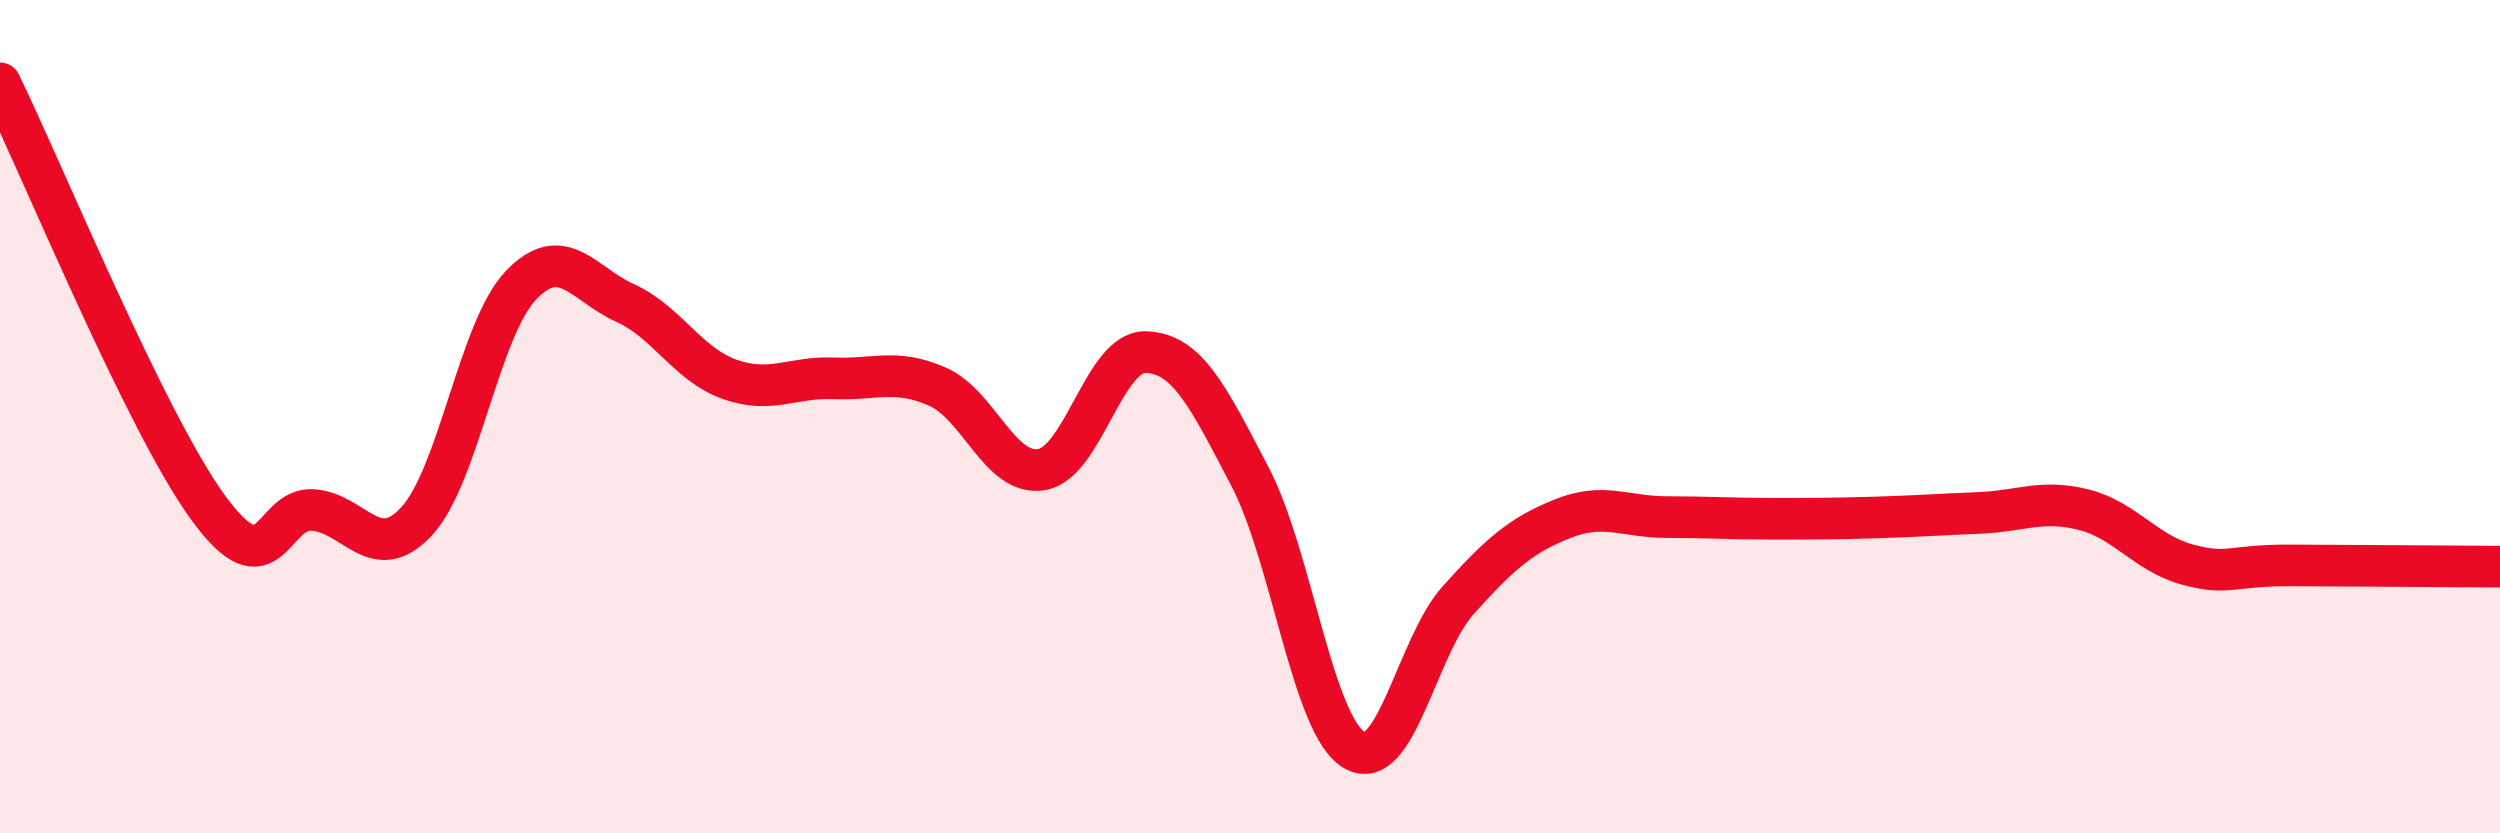 
    <svg width="60" height="20" viewBox="0 0 60 20" xmlns="http://www.w3.org/2000/svg">
      <path
        d="M 0,2 C 1,4.04 3.5,10.14 5,12.19 C 6.5,14.24 6.5,12.18 7.5,12.24 C 8.5,12.3 9,13.59 10,12.51 C 11,11.43 11.5,7.9 12.5,6.85 C 13.5,5.8 14,6.82 15,7.27 C 16,7.72 16.5,8.74 17.5,9.1 C 18.5,9.46 19,9.04 20,9.08 C 21,9.12 21.5,8.84 22.5,9.28 C 23.5,9.72 24,11.44 25,11.27 C 26,11.1 26.5,8.42 27.5,8.45 C 28.5,8.48 29,9.53 30,11.44 C 31,13.35 31.5,17.41 32.5,18 C 33.5,18.59 34,15.51 35,14.4 C 36,13.29 36.5,12.85 37.5,12.45 C 38.5,12.05 39,12.41 40,12.41 C 41,12.41 41.5,12.45 42.5,12.45 C 43.5,12.45 44,12.45 45,12.42 C 46,12.39 46.5,12.35 47.5,12.31 C 48.5,12.27 49,11.98 50,12.23 C 51,12.48 51.5,13.28 52.5,13.55 C 53.5,13.82 53.5,13.56 55,13.57 C 56.5,13.58 59,13.59 60,13.6L60 20L0 20Z"
        fill="#EB0A25"
        opacity="0.1"
        stroke-linecap="round"
        stroke-linejoin="round"
      />
      <path
        d="M 0,2 C 1,4.04 3.5,10.14 5,12.19 C 6.5,14.24 6.5,12.18 7.5,12.24 C 8.5,12.3 9,13.59 10,12.51 C 11,11.43 11.5,7.9 12.5,6.85 C 13.5,5.8 14,6.82 15,7.27 C 16,7.72 16.5,8.74 17.5,9.1 C 18.5,9.46 19,9.04 20,9.08 C 21,9.12 21.5,8.84 22.5,9.28 C 23.5,9.72 24,11.44 25,11.27 C 26,11.1 26.5,8.42 27.5,8.45 C 28.5,8.48 29,9.53 30,11.44 C 31,13.35 31.5,17.41 32.5,18 C 33.5,18.59 34,15.51 35,14.4 C 36,13.29 36.5,12.85 37.5,12.45 C 38.5,12.05 39,12.41 40,12.41 C 41,12.41 41.5,12.45 42.5,12.45 C 43.5,12.45 44,12.45 45,12.42 C 46,12.39 46.5,12.35 47.5,12.31 C 48.5,12.27 49,11.98 50,12.23 C 51,12.48 51.5,13.28 52.5,13.55 C 53.5,13.82 53.5,13.56 55,13.57 C 56.5,13.58 59,13.59 60,13.6"
        stroke="#EB0A25"
        stroke-width="1"
        fill="none"
        stroke-linecap="round"
        stroke-linejoin="round"
      />
    </svg>
  